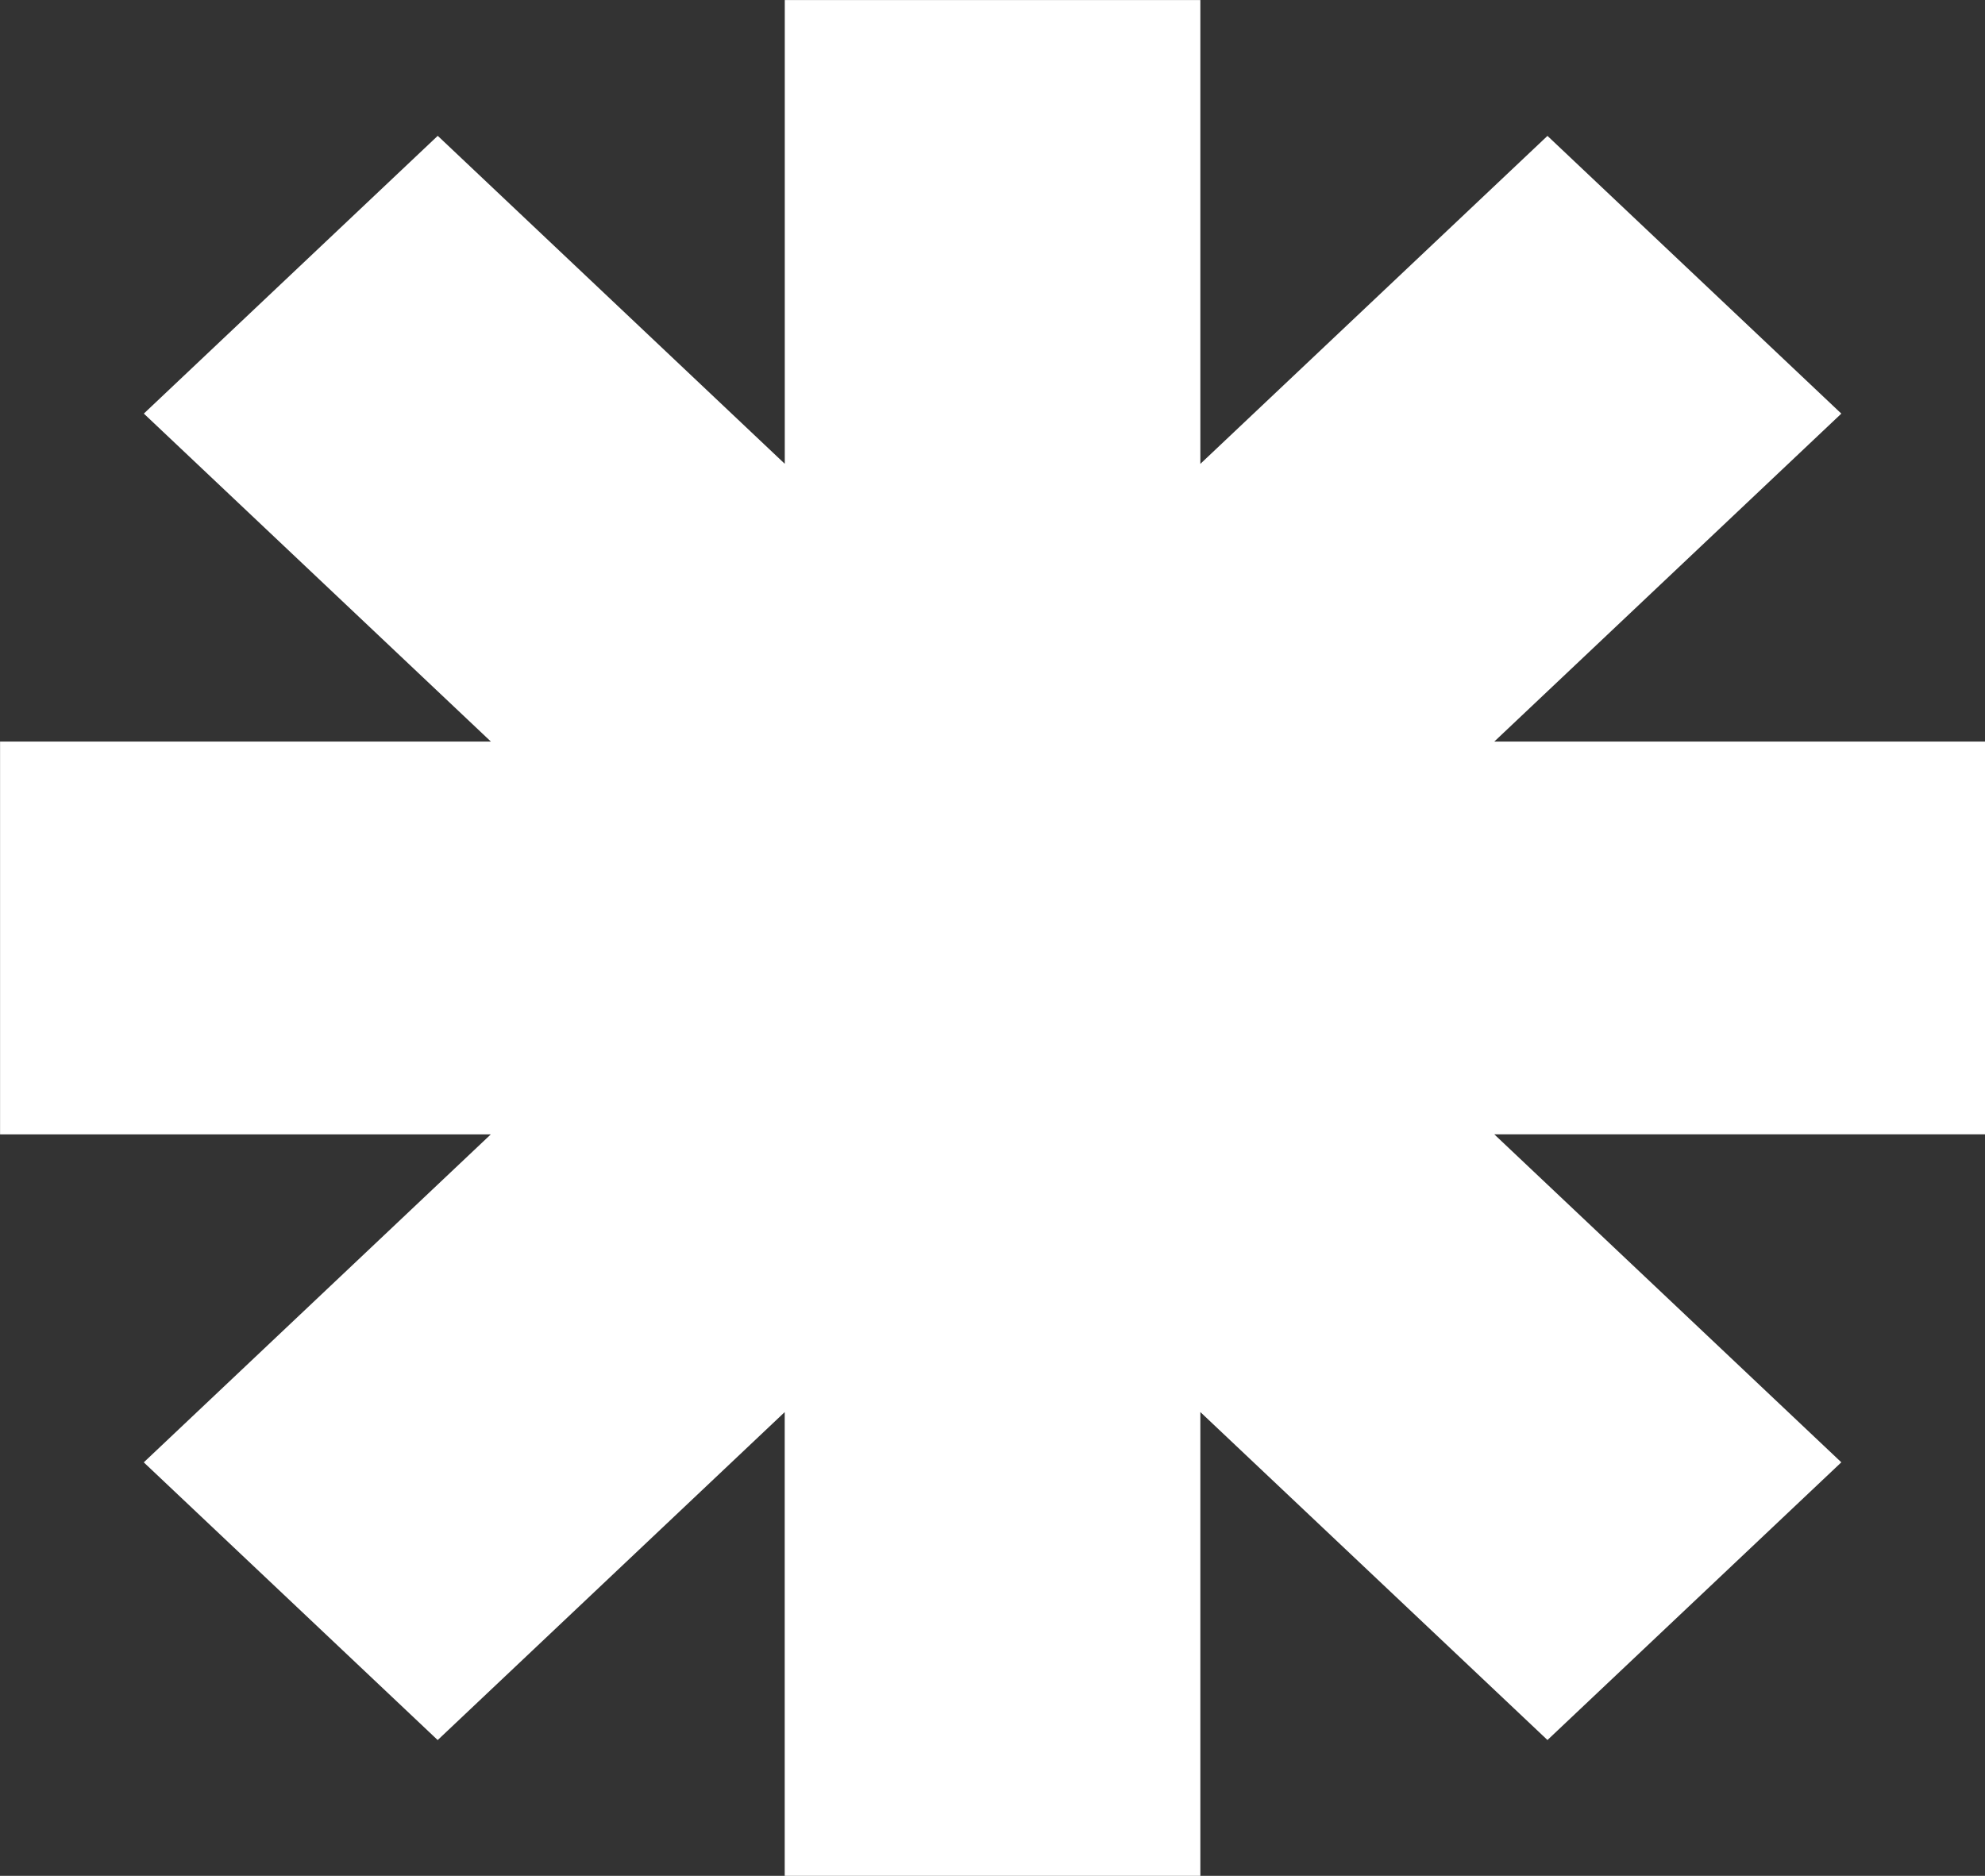 <svg xmlns="http://www.w3.org/2000/svg" width="96.284" height="91" viewBox="0 0 96.284 91">
  <rect x="0" y="0" width="96.284" height="91" fill="#333333" stroke="none"/>
  <path id="shutterstock_2197148685" d="M12503.06,7131v-22.5l-16.833,15.91-14.256-13.472,16.833-15.911H12465V7075.97h23.807l-16.833-15.909,14.256-13.475,16.833,15.911V7040h20.158v22.5l16.837-15.911,14.254,13.473-16.834,15.91h23.807v19.053h-23.807l16.834,15.911-14.254,13.472-16.837-15.91V7131Zm1.806-1.708h16.549v-24.912l18.641,17.616,11.7-11.06-11.7,11.06-18.641-17.616v24.912Zm-30.343-18.355,11.7,11.06,18.639-17.616-18.639,17.616Zm84.953-17.617v0h0Zm-92.674,0h0Zm66.314-15.639,18.64-17.618Zm-39.953,0-18.641-17.616Zm28.251-11.061v0Z" transform="translate(-12464.997 -7039.997)" fill="#fff"/>
</svg>
